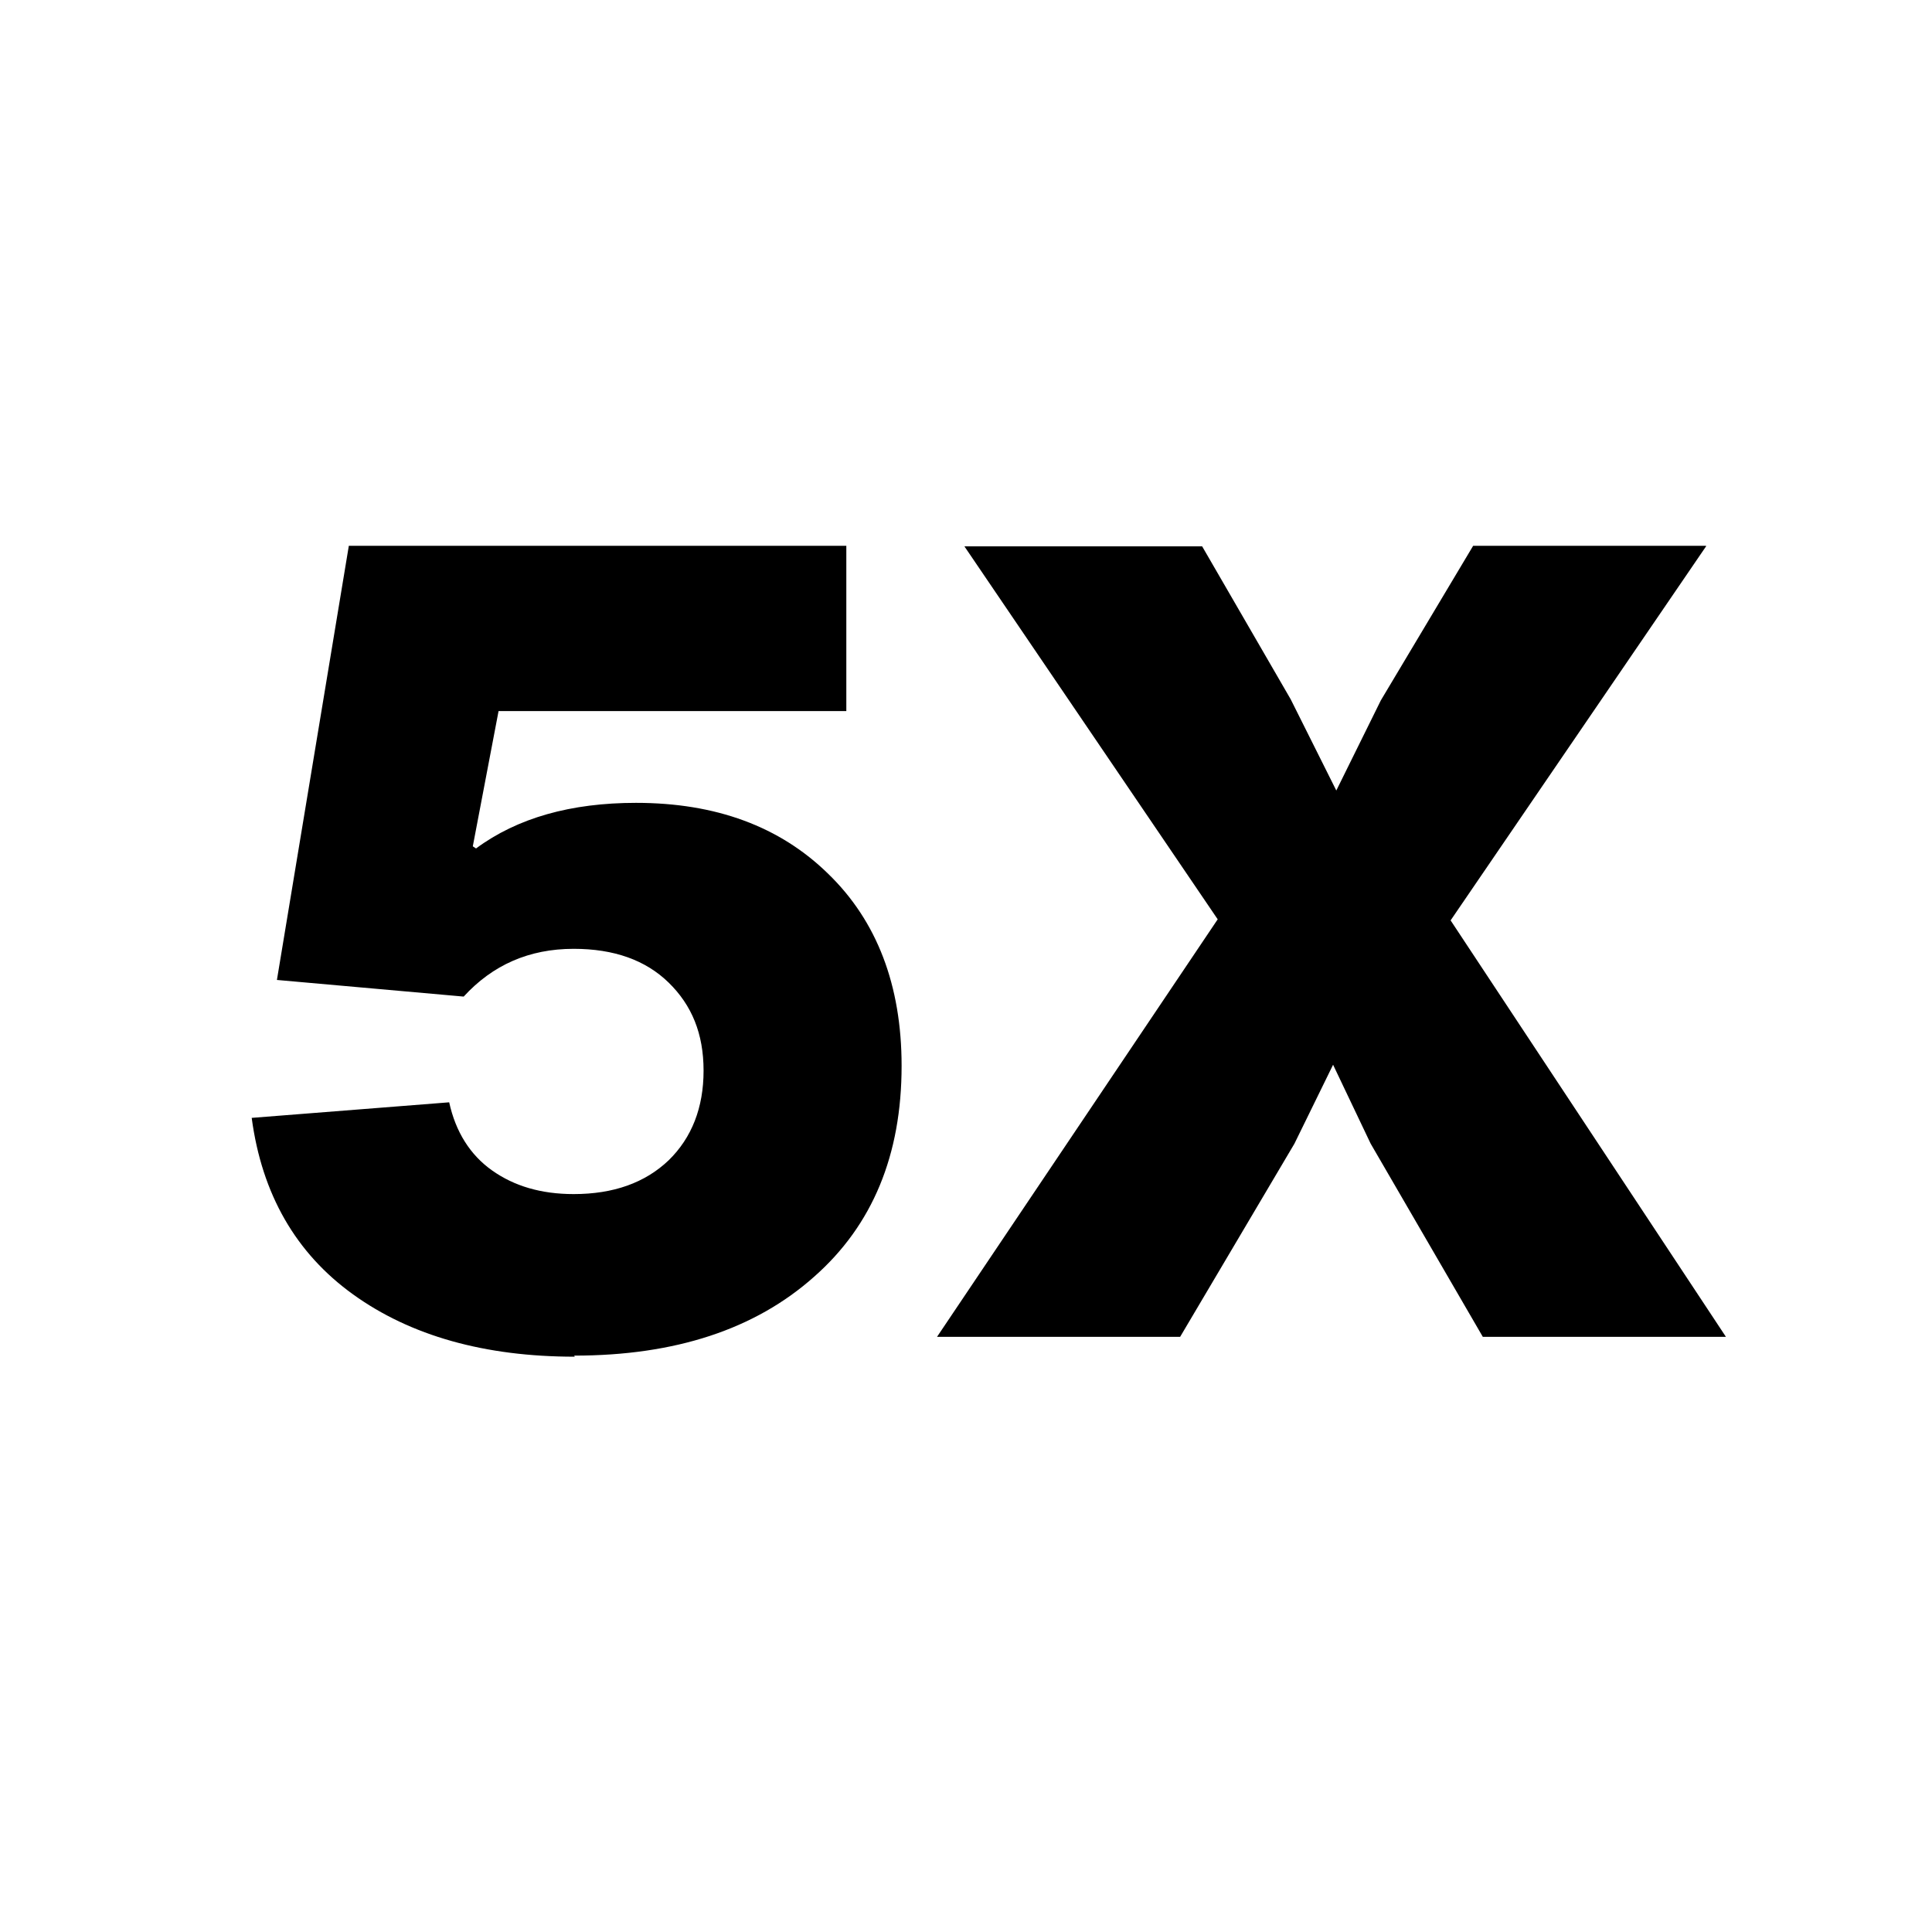 <svg viewBox="0 0 36 36" xmlns="http://www.w3.org/2000/svg" data-name="Layer 1" id="Layer_1">
  <path d="M10.71,25.28c-1.68,0-3.06-.39-4.13-1.16s-1.7-1.87-1.89-3.29l3.68-.29c.12.55.39.98.8,1.27s.91.44,1.52.44c.74,0,1.33-.21,1.77-.63.43-.42.65-.98.65-1.67s-.22-1.22-.65-1.64-1.02-.63-1.77-.63c-.83,0-1.51.3-2.05.89l-3.48-.31,1.34-8.09h9.27v3.08h-6.48l-.48,2.52.06.04c.77-.57,1.77-.85,2.98-.85,1.49,0,2.68.44,3.58,1.32.91.88,1.37,2.08,1.37,3.58,0,1.66-.54,2.97-1.63,3.93-1.1.98-2.59,1.47-4.47,1.47Z"></path>
  <path d="M31.79,10.18l-4.76,6.97,5.13,7.76h-4.53l-2.09-3.6-.7-1.47-.72,1.47-2.13,3.6h-4.53l5.23-7.78-4.72-6.95h4.43l1.65,2.85.85,1.7.83-1.68,1.72-2.88h4.34Z"></path>
</svg>